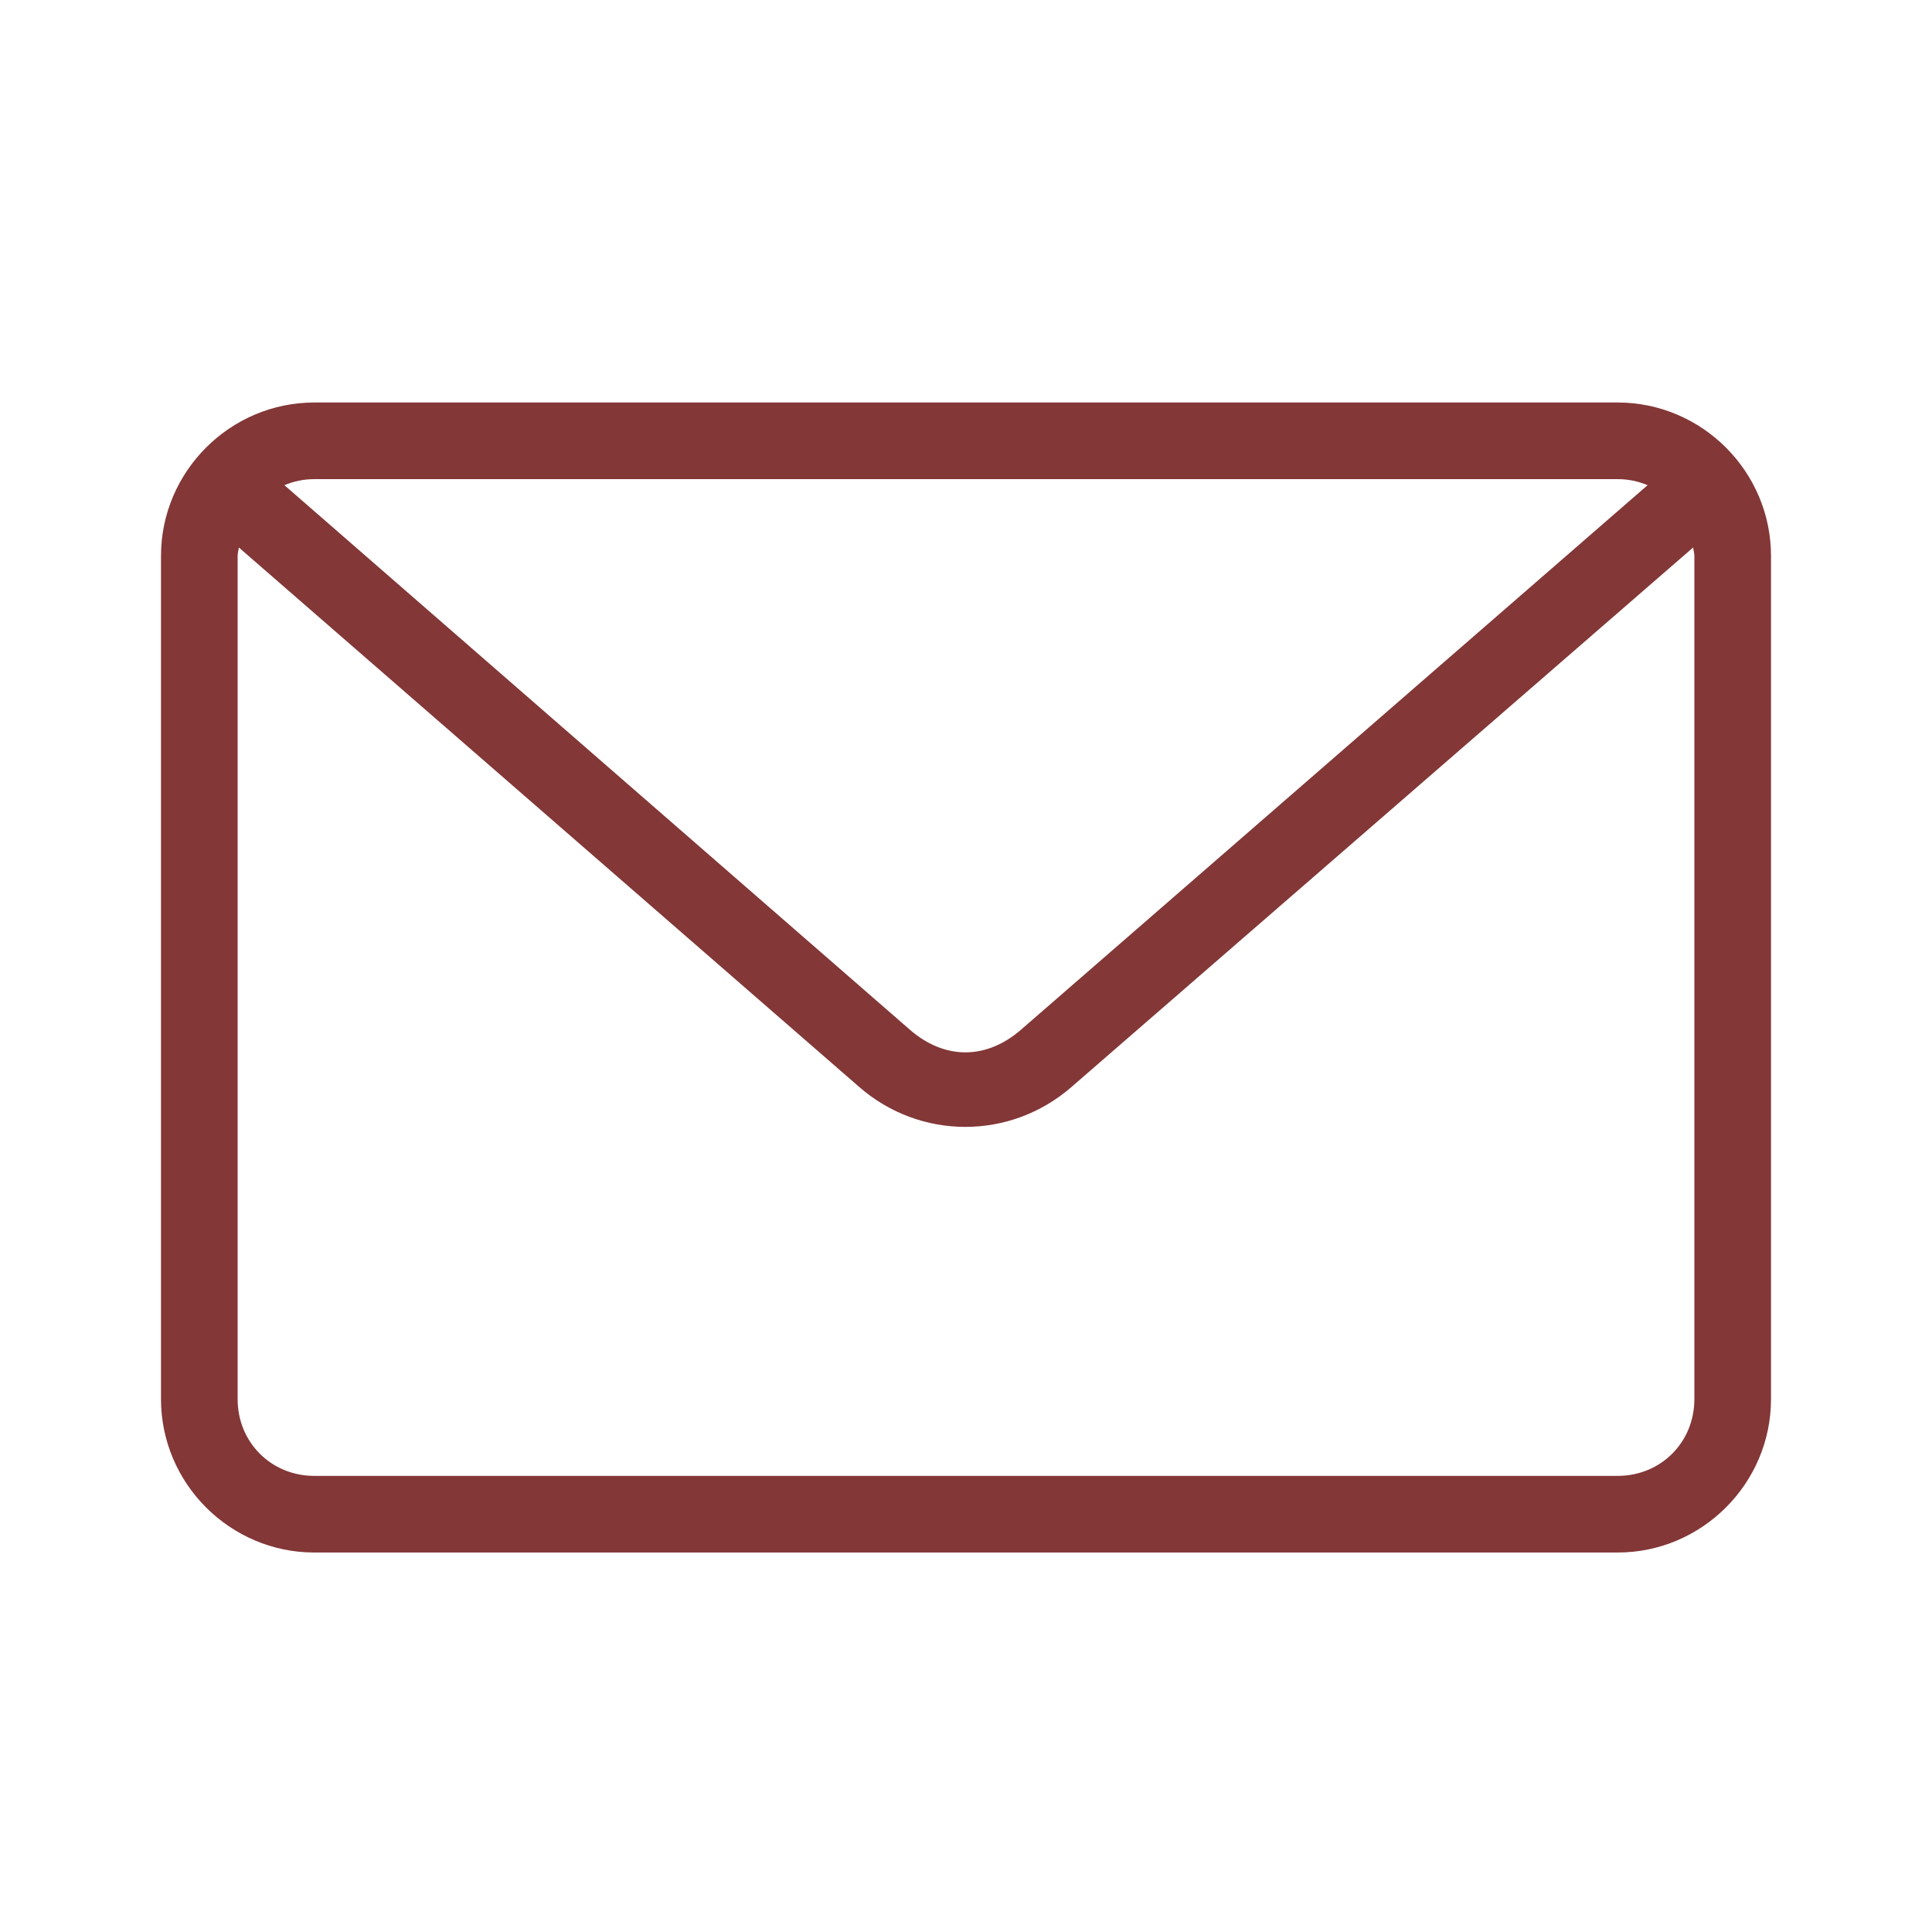 <svg xmlns="http://www.w3.org/2000/svg" fill="none" viewBox="0 0 24 24" height="24" width="24">
<path fill="#833737" d="M3.905 5C2.858 5 2 5.858 2 6.905V17.381C2 18.428 2.858 19.286 3.905 19.286H20.095C21.142 19.286 22 18.428 22 17.381V6.905C22 5.858 21.142 5 20.095 5H3.905ZM3.905 5.952H20.095C20.229 5.952 20.353 5.979 20.467 6.027L12.685 12.79C12.251 13.167 11.734 13.167 11.301 12.79L3.533 6.027C3.648 5.979 3.771 5.952 3.905 5.952H3.905ZM2.967 6.801L10.675 13.504C11.434 14.164 12.551 14.163 13.309 13.504L21.033 6.801C21.036 6.836 21.048 6.869 21.048 6.905V17.381C21.048 17.917 20.631 18.334 20.095 18.334H3.905C3.369 18.334 2.952 17.917 2.952 17.381V6.905C2.952 6.869 2.963 6.836 2.967 6.801H2.967Z"></path>
</svg>
